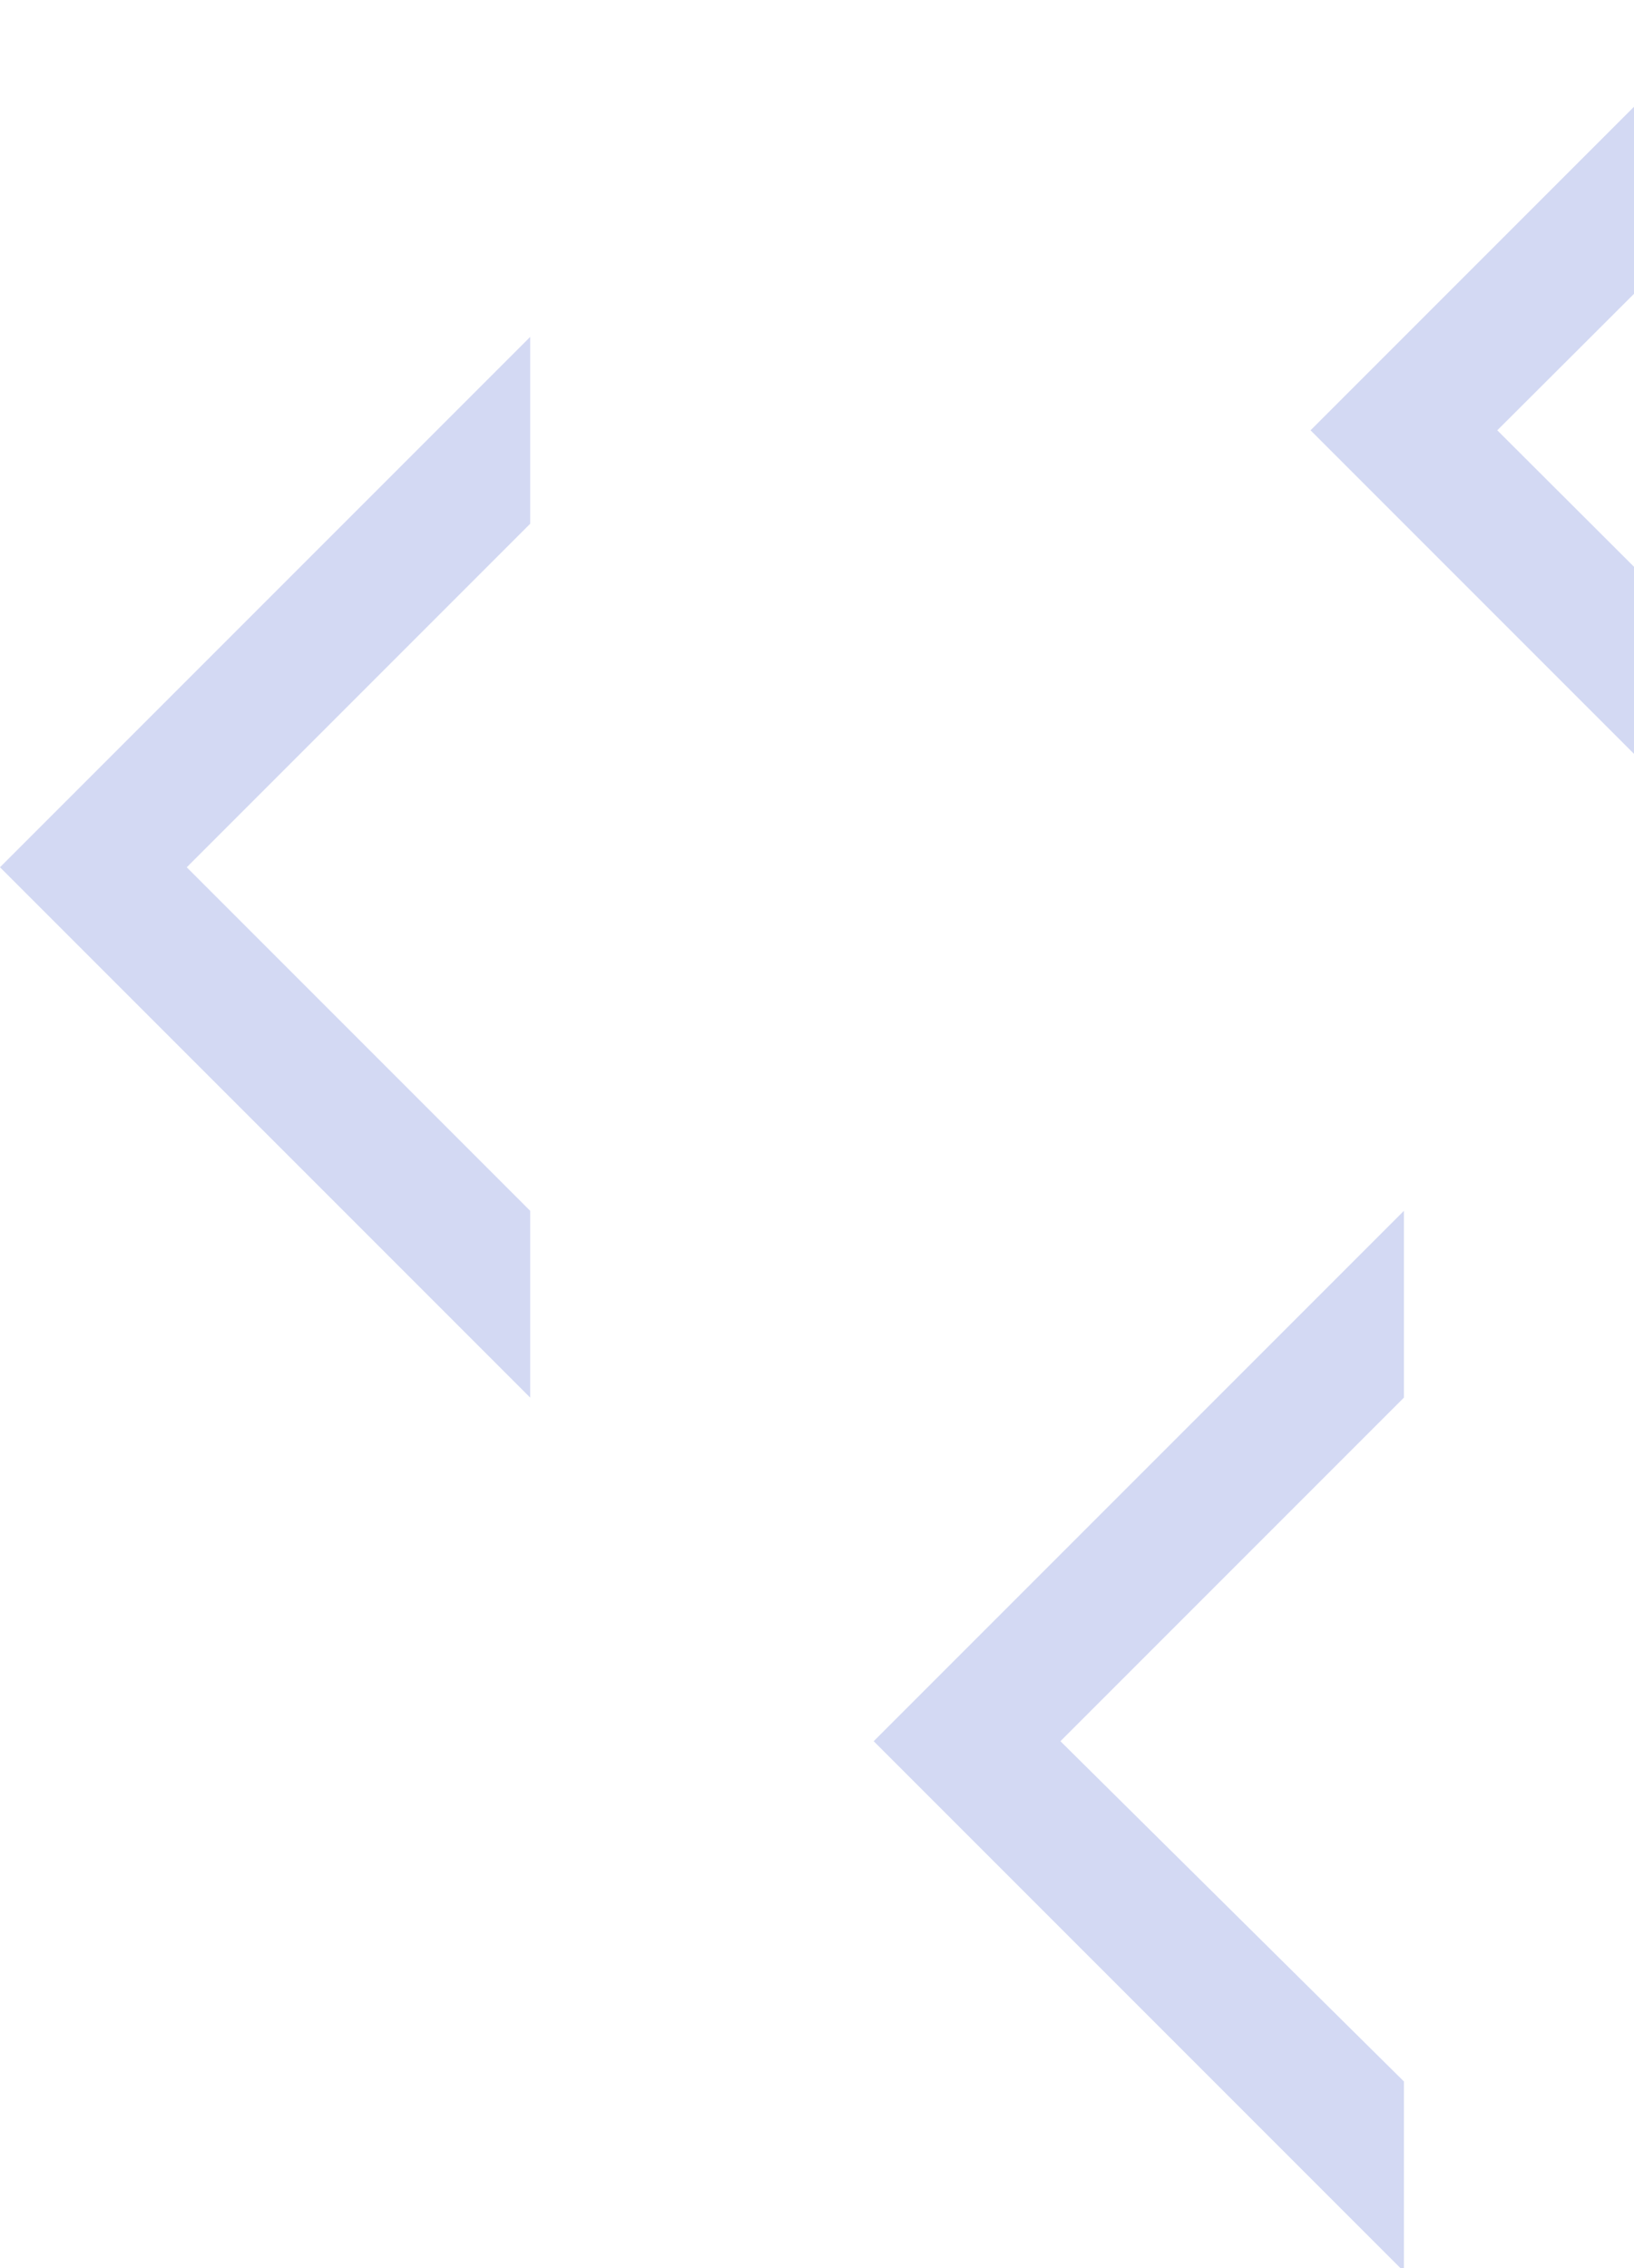 <svg xmlns="http://www.w3.org/2000/svg" xmlns:xlink="http://www.w3.org/1999/xlink" width="490" height="680" viewBox="0 0 490 680">
  <defs>
    <clipPath id="clip-path">
      <rect id="長方形_832" data-name="長方形 832" width="490" height="680" transform="translate(790)" fill="#fff" stroke="#707070" stroke-width="1"/>
    </clipPath>
  </defs>
  <g id="kv_01" transform="translate(-790)" clip-path="url(#clip-path)">
    <g id="_01" data-name="01" transform="translate(790.419 -29.333)" opacity="0.2">
      <path id="合体_7" data-name="合体 7" d="M0,159H56L159,262v56Zm0,0L159,0V56L56,159Z" transform="translate(-0.419 130.333)" fill="#2341c1"/>
      <path id="合体_13" data-name="合体 13" d="M.221,158.334h0l159-159V55.549l-103,102.784,103,102.789v56.21Z" transform="translate(392.362)" fill="#2341c1"/>
      <path id="合体_12" data-name="合体 12" d="M0,160H56L159,262v57Zm0,0L159,1V57L56,160Z" transform="translate(261.581 391.333)" fill="#2341c1"/>
    </g>
  </g>
</svg>
